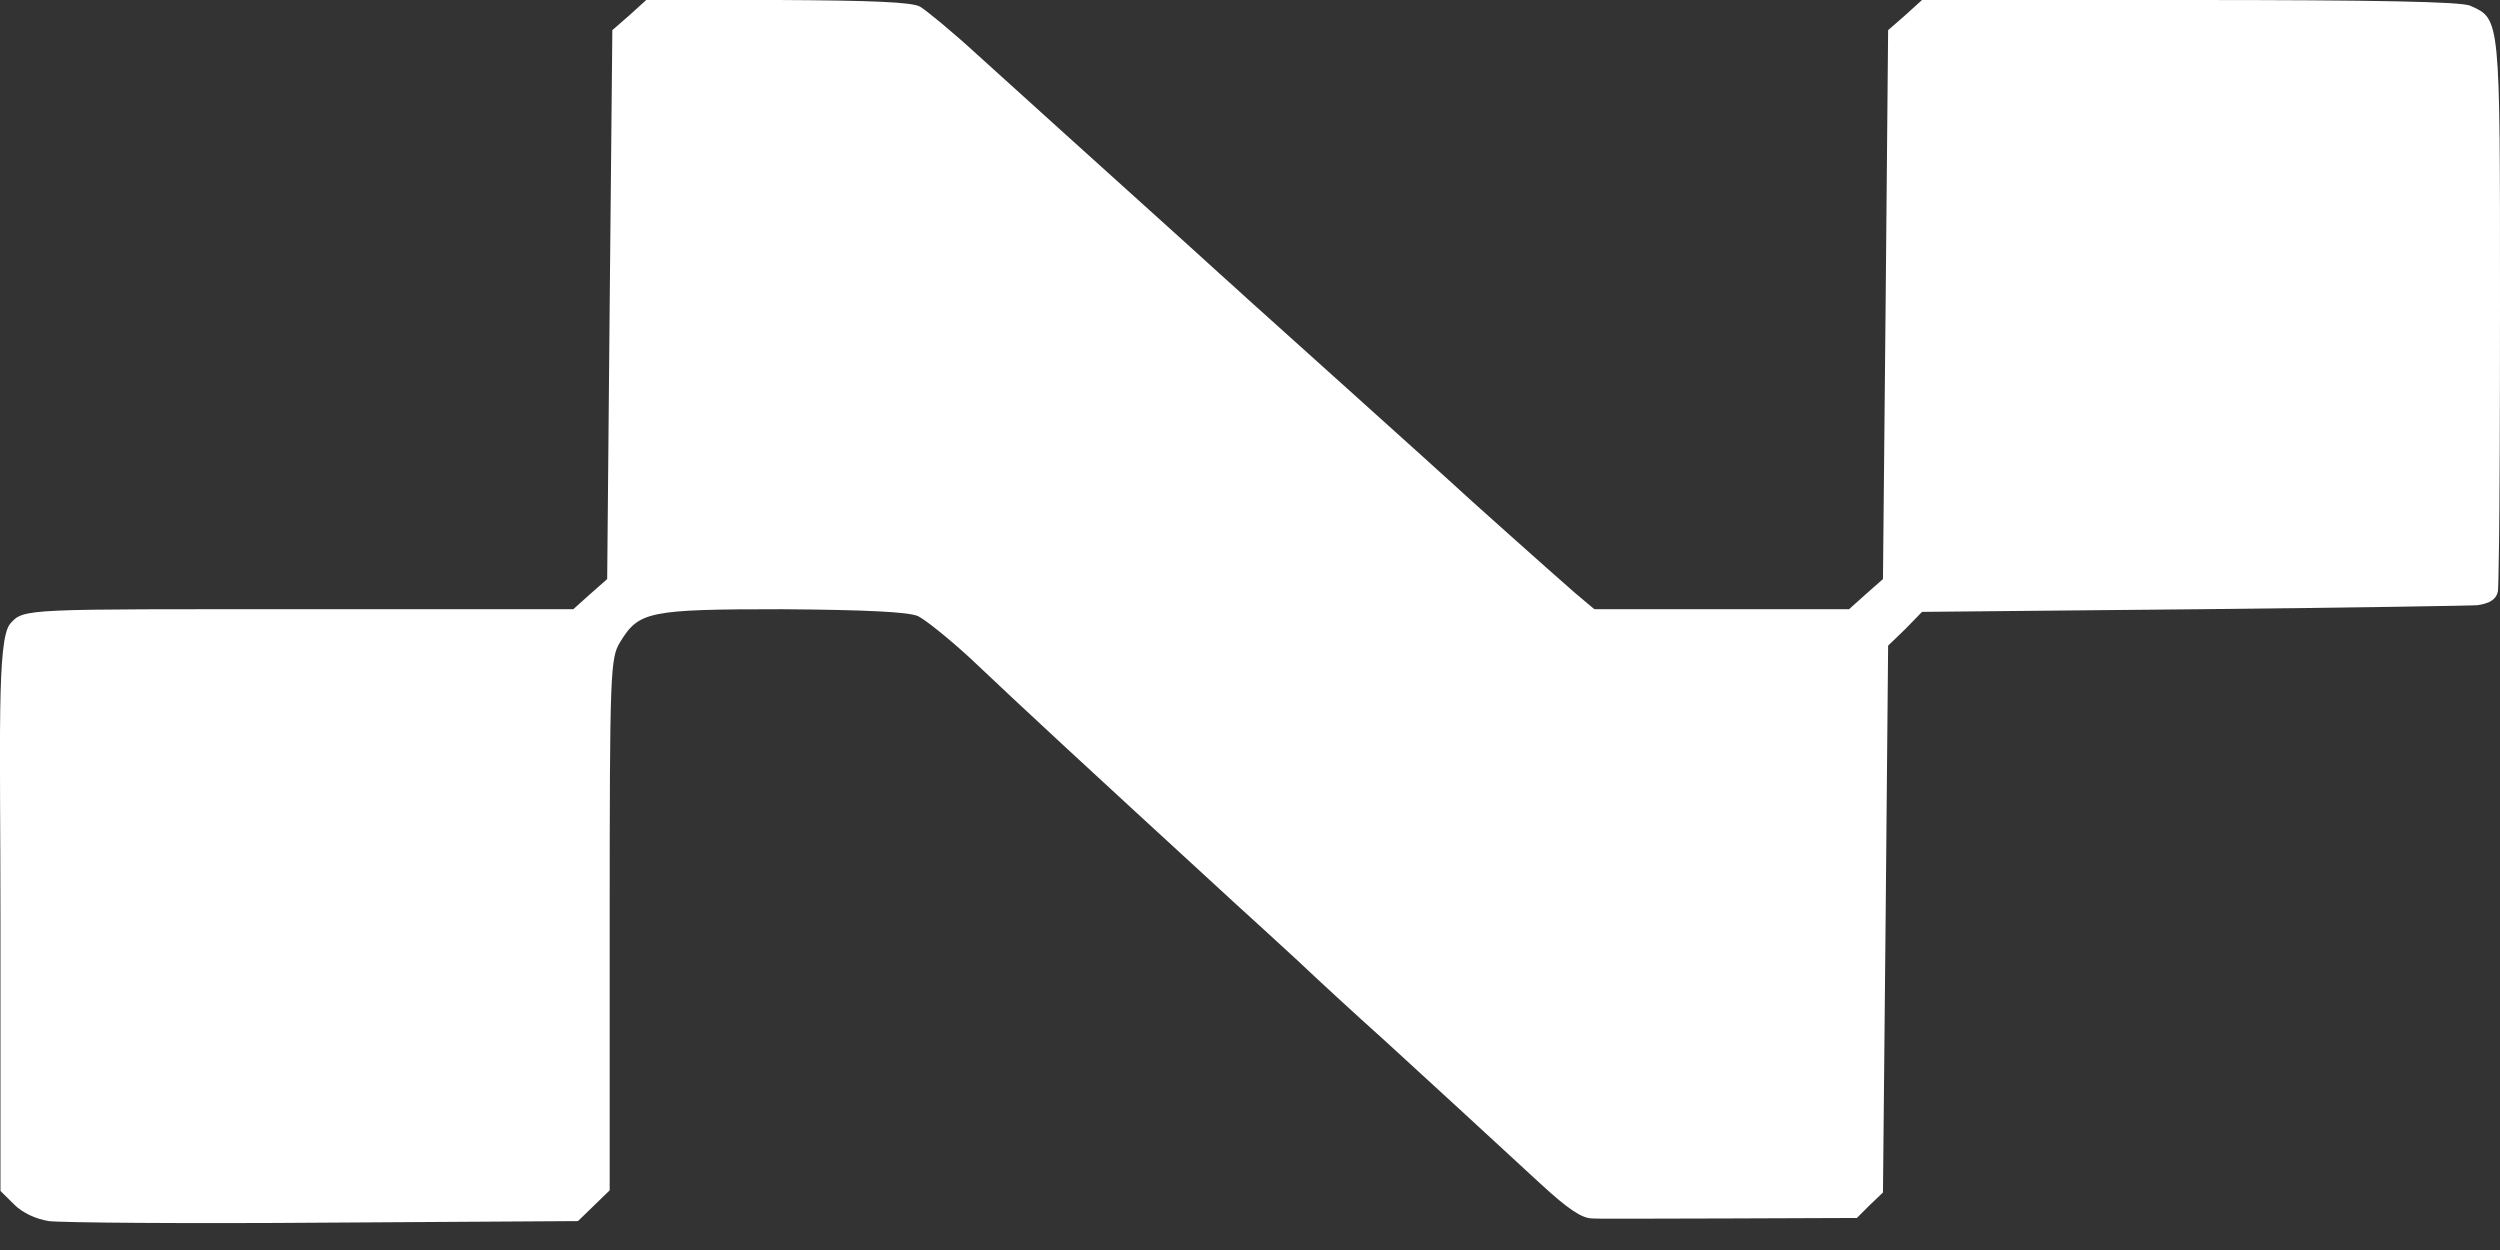 <svg width="16" height="8" viewBox="0 0 16 8" fill="none" xmlns="http://www.w3.org/2000/svg">
  <rect x="0" y="0" width="16" height="8" fill="#333333" stroke="none"/>
  <path d="M5.889 0.043C5.929 0.067 6.095 0.203 6.255 0.35C6.542 0.61 7.029 1.05 7.598 1.563C7.752 1.703 7.895 1.833 7.915 1.85C7.935 1.87 8.252 2.153 8.618 2.483C8.985 2.813 9.291 3.089 9.301 3.099C9.338 3.136 9.958 3.689 10.078 3.793L10.204 3.899H11.018H11.834L11.941 3.803L12.051 3.706L12.068 1.95L12.084 0.193L12.194 0.097L12.301 4.76837e-07H14.017C15.177 4.76837e-07 15.757 0.01 15.81 0.037C16.003 0.123 16 0.107 16 1.956C16 3.586 15.988 3.751 15.988 3.766C15.988 3.866 15.863 3.869 15.86 3.873C15.853 3.876 15.05 3.889 14.077 3.899L12.301 3.916L12.194 4.026L12.084 4.132L12.068 5.882L12.051 7.632L11.967 7.712L11.884 7.795L11.084 7.798C10.644 7.798 10.241 7.802 10.191 7.798C10.124 7.798 10.035 7.738 9.858 7.575C9.451 7.199 9.228 6.995 8.868 6.665C8.675 6.492 8.422 6.259 8.302 6.145C8.182 6.035 8.002 5.869 7.902 5.779C6.849 4.812 6.579 4.562 6.209 4.212C6.072 4.086 5.922 3.966 5.875 3.943C5.812 3.916 5.539 3.903 5.009 3.899C4.149 3.899 4.089 3.913 3.969 4.109C3.906 4.212 3.902 4.289 3.902 5.919V7.618L3.799 7.718L3.699 7.815L2.076 7.825C1.183 7.832 0.39 7.825 0.313 7.815C0.23 7.802 0.143 7.762 0.09 7.708L0.003 7.622V5.875C0.003 4.742 -0.022 4.089 0.066 3.991C0.153 3.893 0.15 3.899 1.966 3.899H3.669L3.776 3.803L3.886 3.706L3.902 1.95L3.919 0.193L4.029 0.097L4.136 4.76837e-07H4.979C5.575 0.003 5.839 0.013 5.889 0.043Z" fill="white" />
</svg>